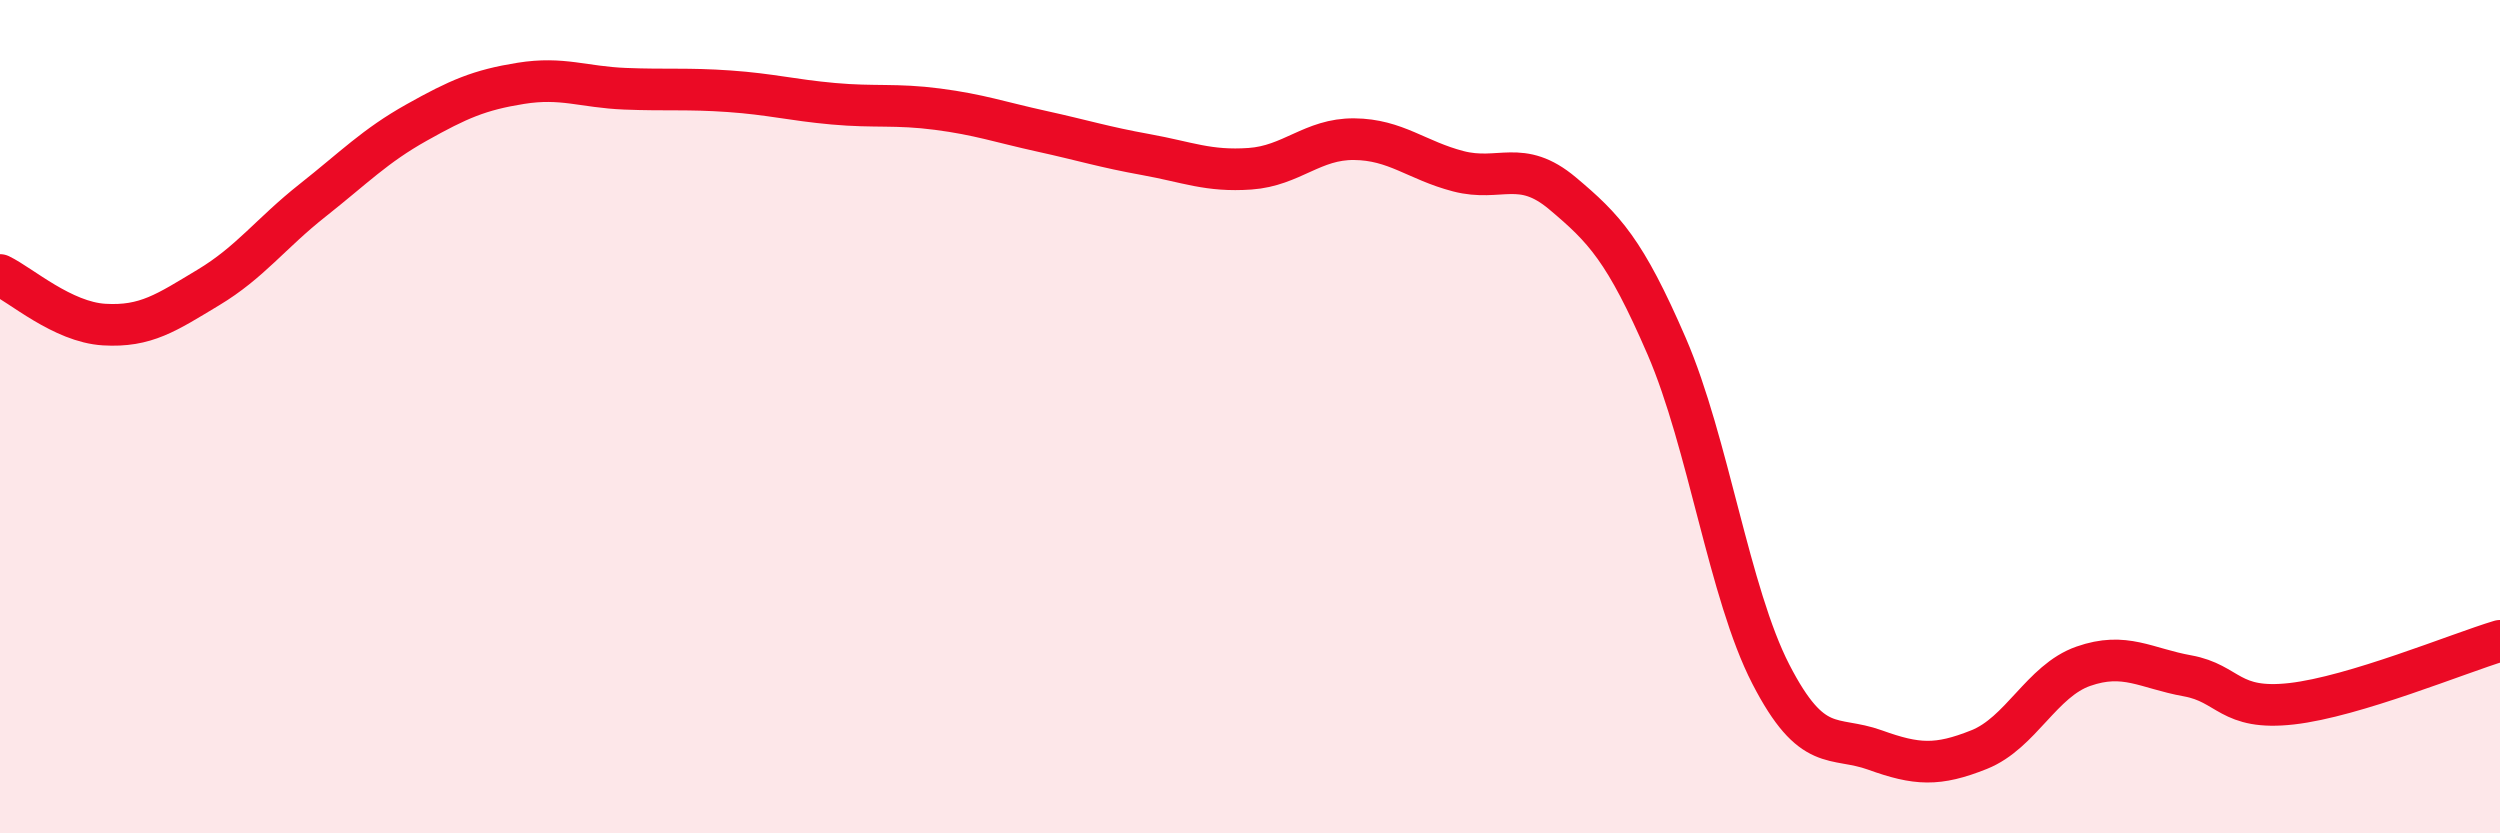 
    <svg width="60" height="20" viewBox="0 0 60 20" xmlns="http://www.w3.org/2000/svg">
      <path
        d="M 0,6.6 C 0.5,6.84 1.5,7.73 2.5,7.79 C 3.5,7.85 4,7.5 5,6.9 C 6,6.3 6.5,5.6 7.5,4.81 C 8.5,4.02 9,3.5 10,2.94 C 11,2.38 11.5,2.16 12.5,2 C 13.5,1.84 14,2.09 15,2.13 C 16,2.17 16.5,2.12 17.5,2.19 C 18.5,2.26 19,2.4 20,2.49 C 21,2.58 21.5,2.49 22.5,2.62 C 23.5,2.75 24,2.93 25,3.15 C 26,3.37 26.5,3.53 27.5,3.71 C 28.5,3.89 29,4.12 30,4.05 C 31,3.98 31.5,3.33 32.5,3.34 C 33.5,3.35 34,3.85 35,4.11 C 36,4.37 36.5,3.8 37.5,4.64 C 38.5,5.48 39,6 40,8.31 C 41,10.62 41.5,14.24 42.5,16.18 C 43.5,18.12 44,17.64 45,18 C 46,18.36 46.5,18.39 47.5,17.99 C 48.5,17.59 49,16.34 50,15.99 C 51,15.64 51.5,16.04 52.5,16.22 C 53.5,16.4 53.5,17.06 55,16.89 C 56.5,16.72 59,15.68 60,15.38L60 20L0 20Z"
        fill="#EB0A25"
        opacity="0.1"
        stroke-linecap="round"
        stroke-linejoin="round"
      />
      <path
        d="M 0,6.6 C 0.5,6.84 1.5,7.73 2.5,7.79 C 3.5,7.85 4,7.5 5,6.9 C 6,6.3 6.5,5.6 7.5,4.81 C 8.5,4.02 9,3.5 10,2.94 C 11,2.38 11.5,2.16 12.5,2 C 13.5,1.84 14,2.09 15,2.13 C 16,2.17 16.5,2.12 17.5,2.19 C 18.5,2.26 19,2.4 20,2.49 C 21,2.58 21.5,2.49 22.5,2.62 C 23.5,2.75 24,2.93 25,3.15 C 26,3.37 26.5,3.53 27.5,3.71 C 28.5,3.89 29,4.12 30,4.05 C 31,3.98 31.5,3.33 32.5,3.34 C 33.5,3.35 34,3.85 35,4.11 C 36,4.37 36.5,3.8 37.5,4.64 C 38.5,5.48 39,6 40,8.31 C 41,10.62 41.5,14.24 42.5,16.18 C 43.5,18.12 44,17.64 45,18 C 46,18.36 46.5,18.39 47.5,17.99 C 48.5,17.59 49,16.34 50,15.99 C 51,15.64 51.5,16.04 52.5,16.22 C 53.5,16.4 53.5,17.06 55,16.89 C 56.5,16.72 59,15.68 60,15.38"
        stroke="#EB0A25"
        stroke-width="1"
        fill="none"
        stroke-linecap="round"
        stroke-linejoin="round"
      />
    </svg>
  